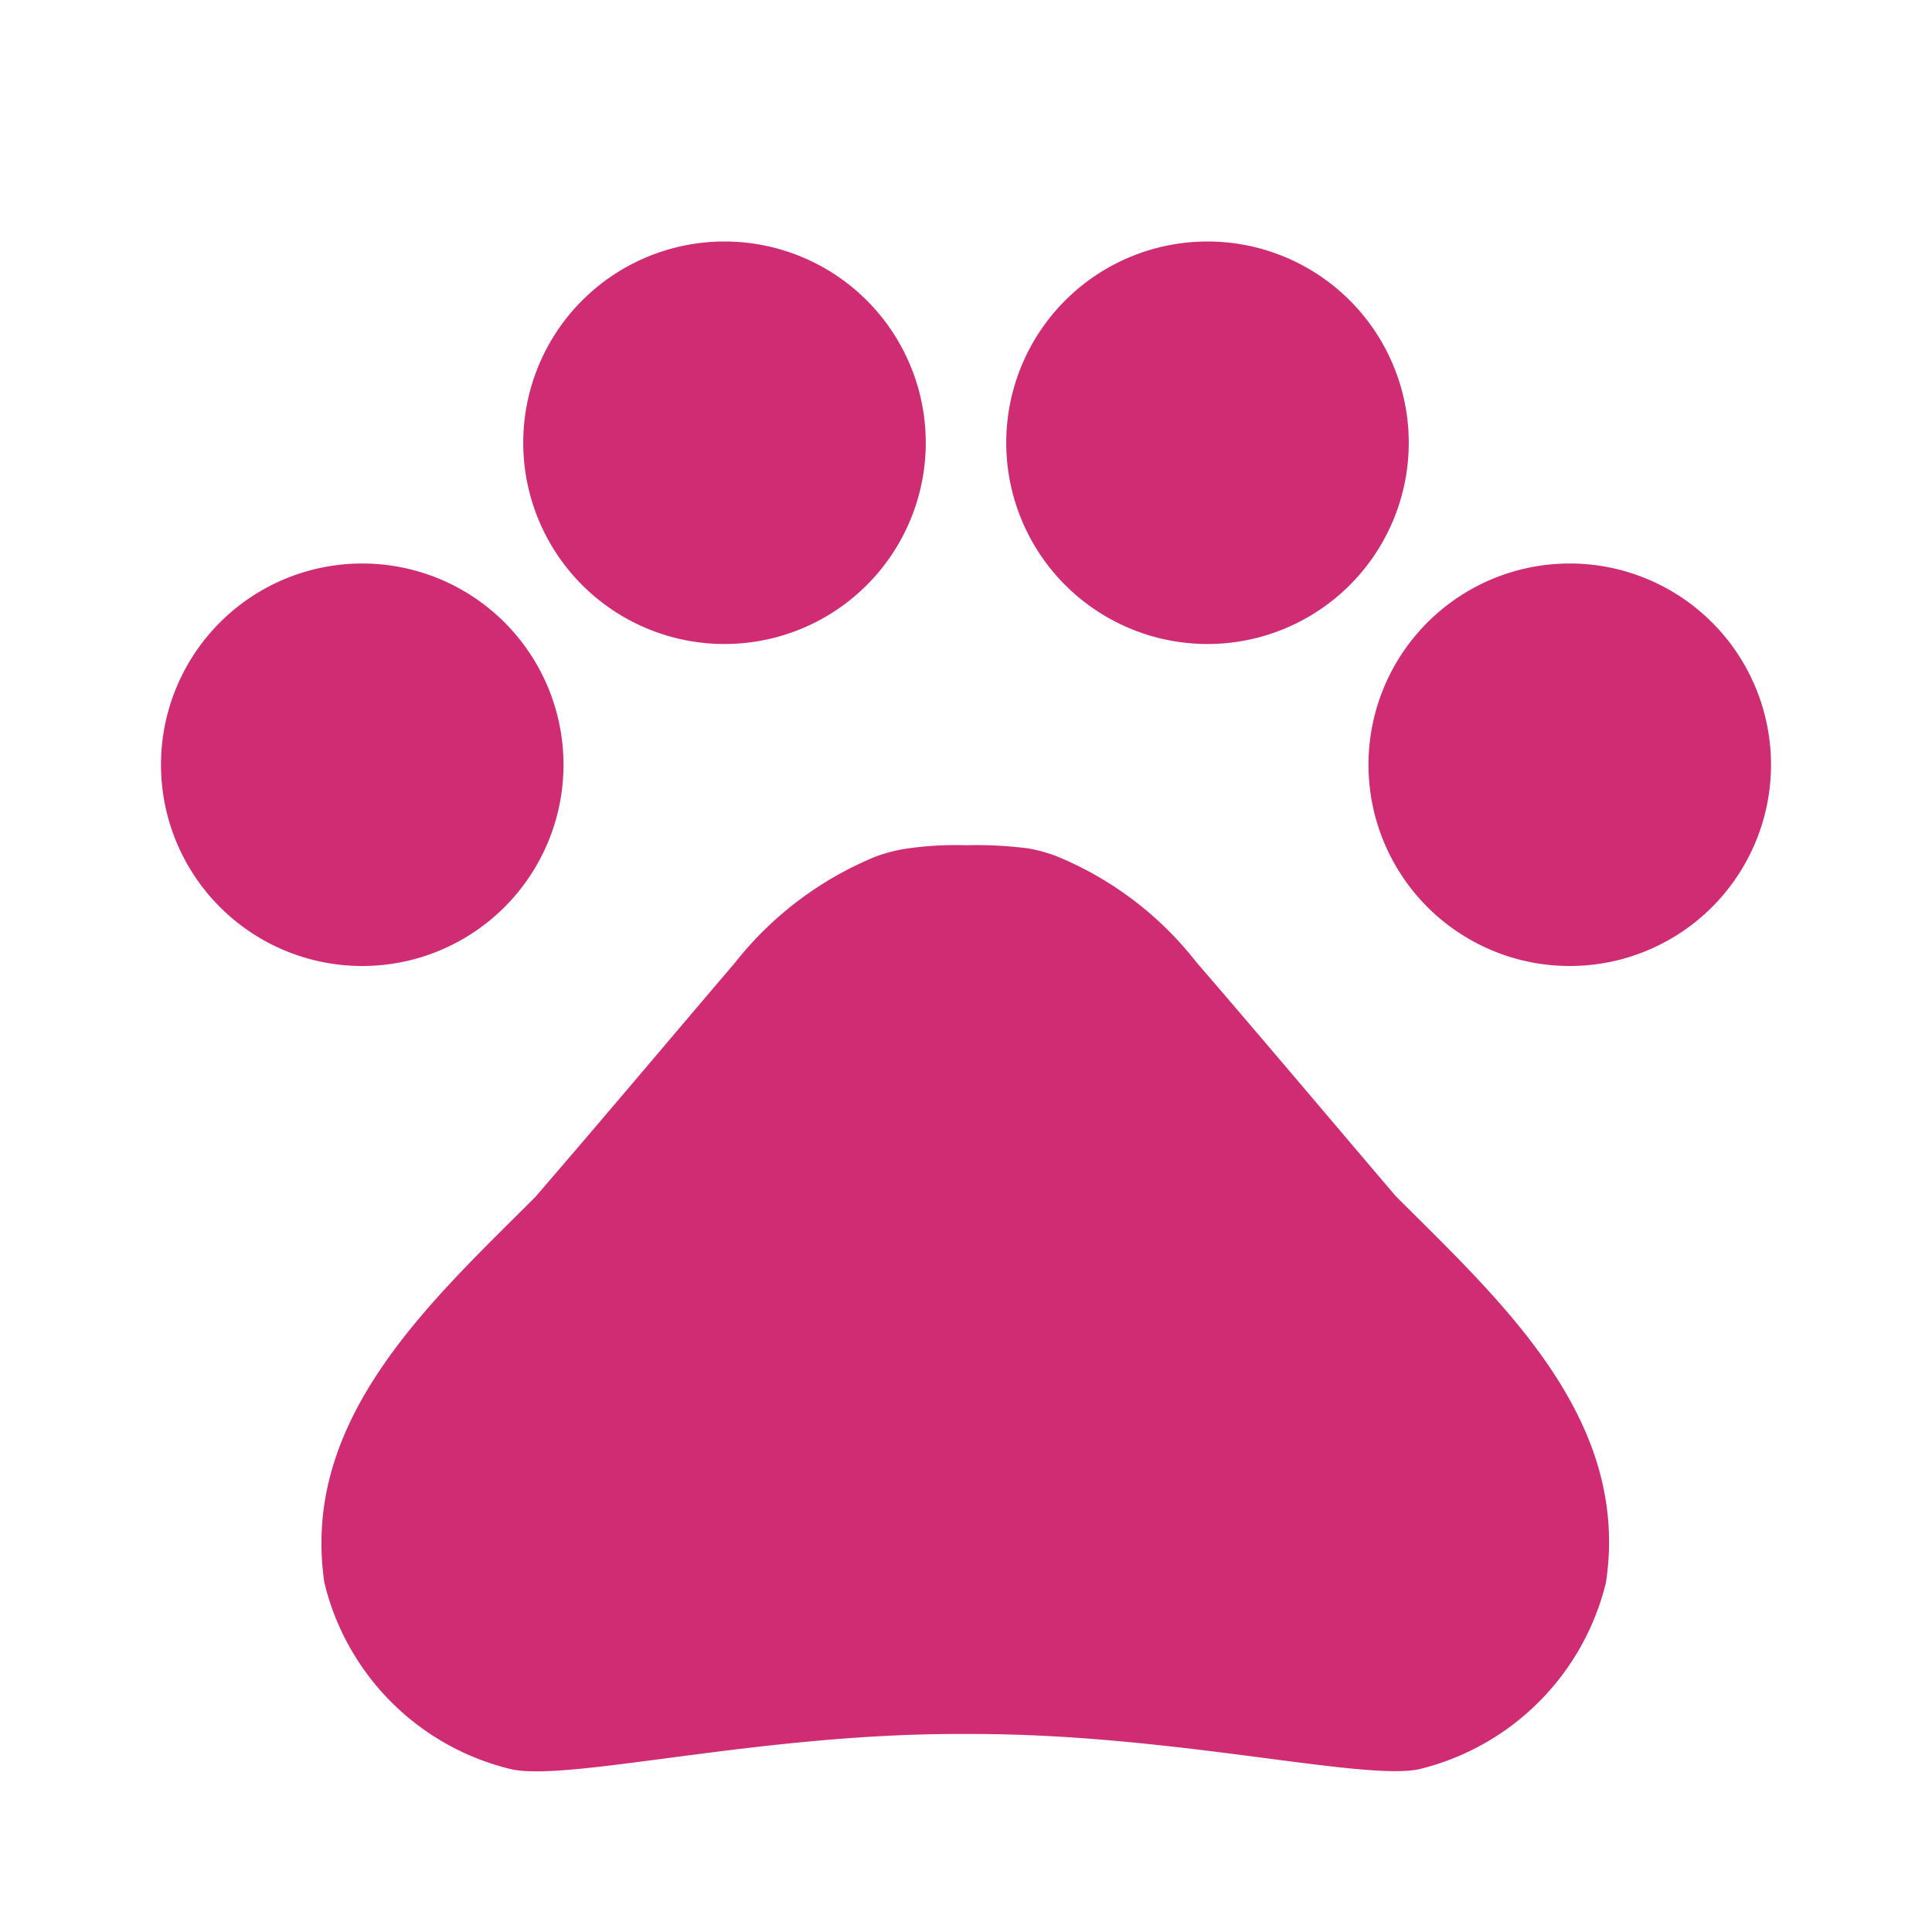 <svg xmlns="http://www.w3.org/2000/svg" xmlns:xlink="http://www.w3.org/1999/xlink" width="48" height="48" viewBox="0 0 48 48">
  <defs>
    <clipPath id="clip-path">
      <rect id="Rectangle_16380" data-name="Rectangle 16380" width="48" height="48" fill="#fff"/>
    </clipPath>
  </defs>
  <g id="wytrzymalosc" clip-path="url(#clip-path)">
    <path id="Path_76691" data-name="Path 76691" d="M7,17a5,5,0,1,0-5-5A5,5,0,0,0,7,17Z" transform="translate(2 7)" fill="#cf2c73"/>
    <path id="Path_76692" data-name="Path 76692" d="M11.5,13a5,5,0,1,0-5-5A5,5,0,0,0,11.5,13Z" transform="translate(6.5 3)" fill="#cf2c73"/>
    <path id="Path_76693" data-name="Path 76693" d="M17.5,13a5,5,0,1,0-5-5A5,5,0,0,0,17.5,13Z" transform="translate(12.5 3)" fill="#cf2c73"/>
    <path id="Path_76694" data-name="Path 76694" d="M22,17a5,5,0,1,0-5-5A5,5,0,0,0,22,17Z" transform="translate(17 7)" fill="#cf2c73"/>
    <path id="Path_76695" data-name="Path 76695" d="M30.686,19.22c-1.74-2.04-3.2-3.78-4.96-5.82a8.485,8.485,0,0,0-3.5-2.64,4.049,4.049,0,0,0-.66-.18,10.066,10.066,0,0,0-1.56-.08,8.39,8.39,0,0,0-1.58.1,4.049,4.049,0,0,0-.66.18,8.616,8.616,0,0,0-3.5,2.64c-1.74,2.04-3.2,3.78-4.96,5.82-2.62,2.62-5.84,5.52-5.24,9.58a6.279,6.279,0,0,0,4.66,4.64c1.46.3,6.12-.88,11.08-.88h.36c4.96,0,9.62,1.16,11.08.88a6.309,6.309,0,0,0,4.66-4.64C36.526,24.74,33.306,21.84,30.686,19.22Z" transform="translate(3.993 10.5)" fill="#cf2c73"/>
  </g>
</svg>
